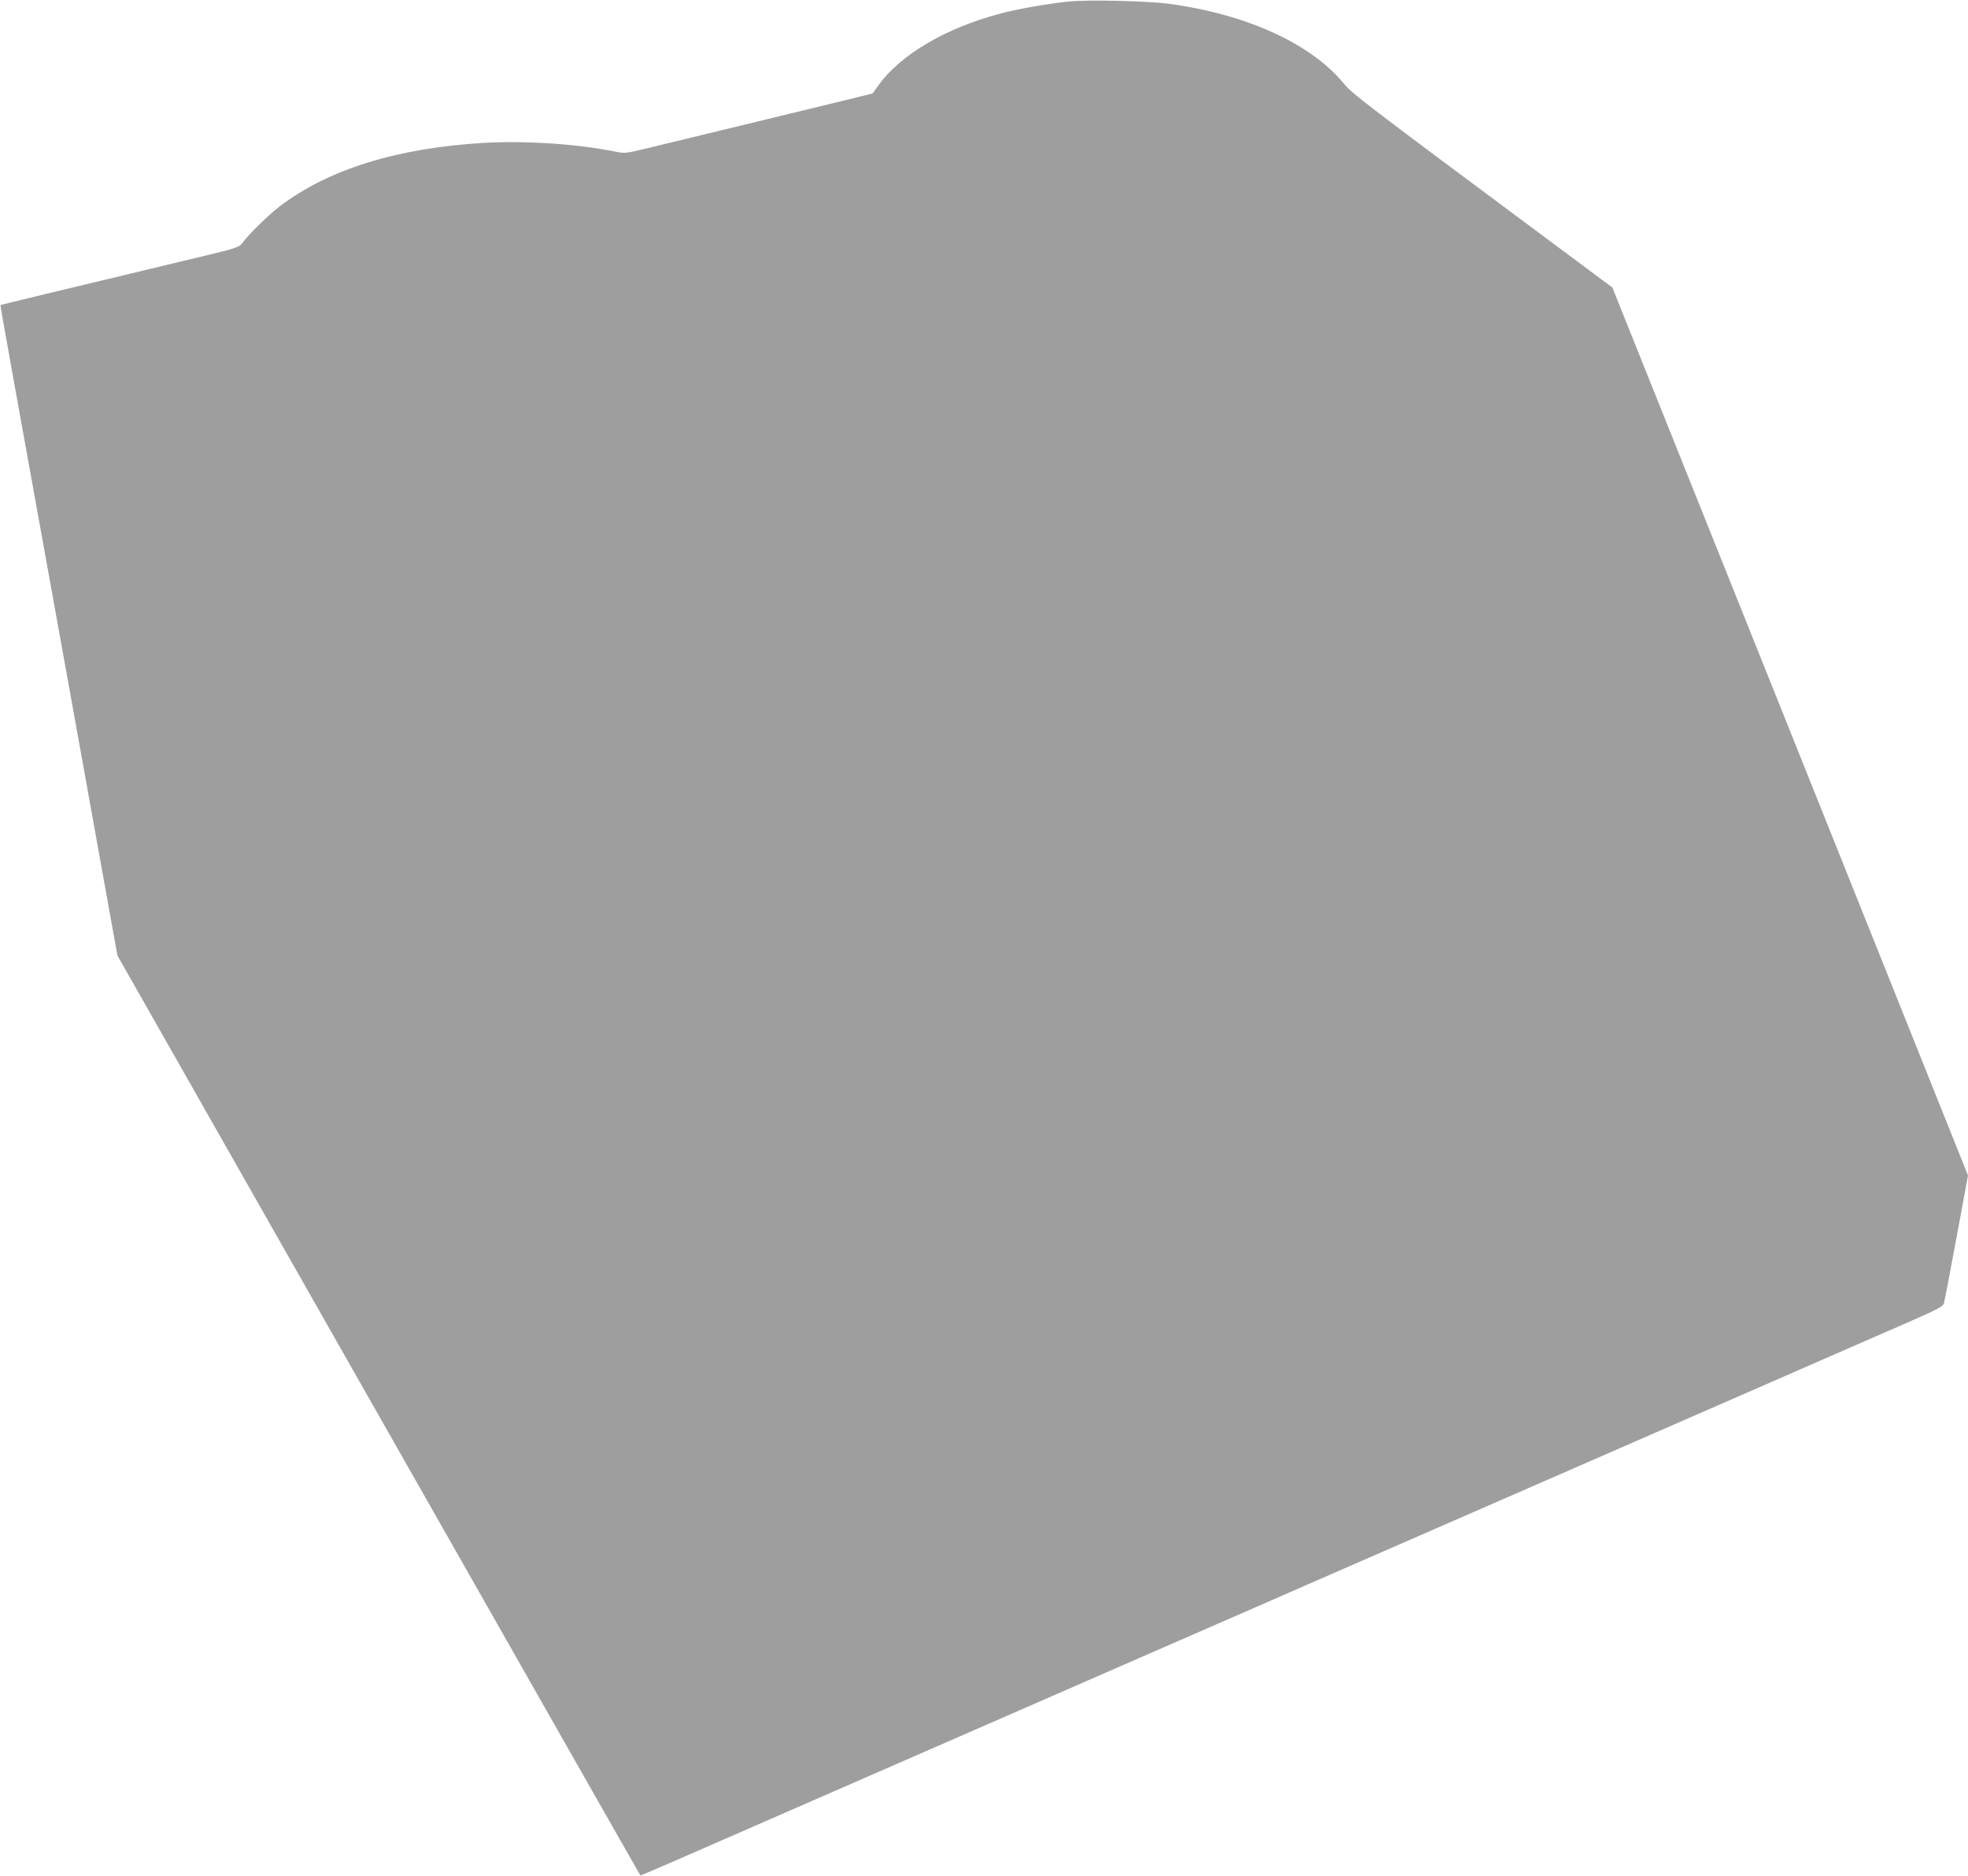<?xml version="1.0" standalone="no"?>
<!DOCTYPE svg PUBLIC "-//W3C//DTD SVG 20010904//EN"
 "http://www.w3.org/TR/2001/REC-SVG-20010904/DTD/svg10.dtd">
<svg version="1.0" xmlns="http://www.w3.org/2000/svg"
 width="1280pt" height="1220pt" viewBox="0 0 1280 1220"
 preserveAspectRatio="xMidYMid meet">
<g transform="translate(0,1220) scale(0.1,-0.1)"
fill="#9e9e9e" stroke="none">
<path d="M6951 12190 c-129 -13 -322 -46 -436 -76 -358 -93 -656 -267 -800
-467 l-40 -55 -150 -37 c-184 -45 -458 -111 -840 -204 -159 -38 -364 -88 -454
-110 -164 -40 -165 -40 -235 -26 -245 49 -579 71 -845 56 -566 -33 -1011 -171
-1328 -410 -75 -57 -208 -187 -248 -243 -18 -25 -41 -33 -245 -82 -906 -217
-1325 -318 -1327 -320 -2 -2 63 -367 498 -2771 82 -456 175 -972 206 -1145
l57 -315 1699 -2990 c935 -1644 1700 -2991 1702 -2992 1 -2 134 55 296 126
162 71 593 259 959 419 366 160 971 424 1345 587 374 164 802 350 950 415 149
65 576 251 950 415 374 163 979 427 1345 587 366 160 1005 439 1420 620 415
182 856 374 980 428 181 79 227 103 233 122 4 13 41 205 82 428 l75 405 -1156
2887 -1157 2888 -356 265 c-1284 955 -1335 994 -1392 1063 -214 259 -631 449
-1134 517 -142 19 -519 28 -654 15z"/>
</g>
</svg>
